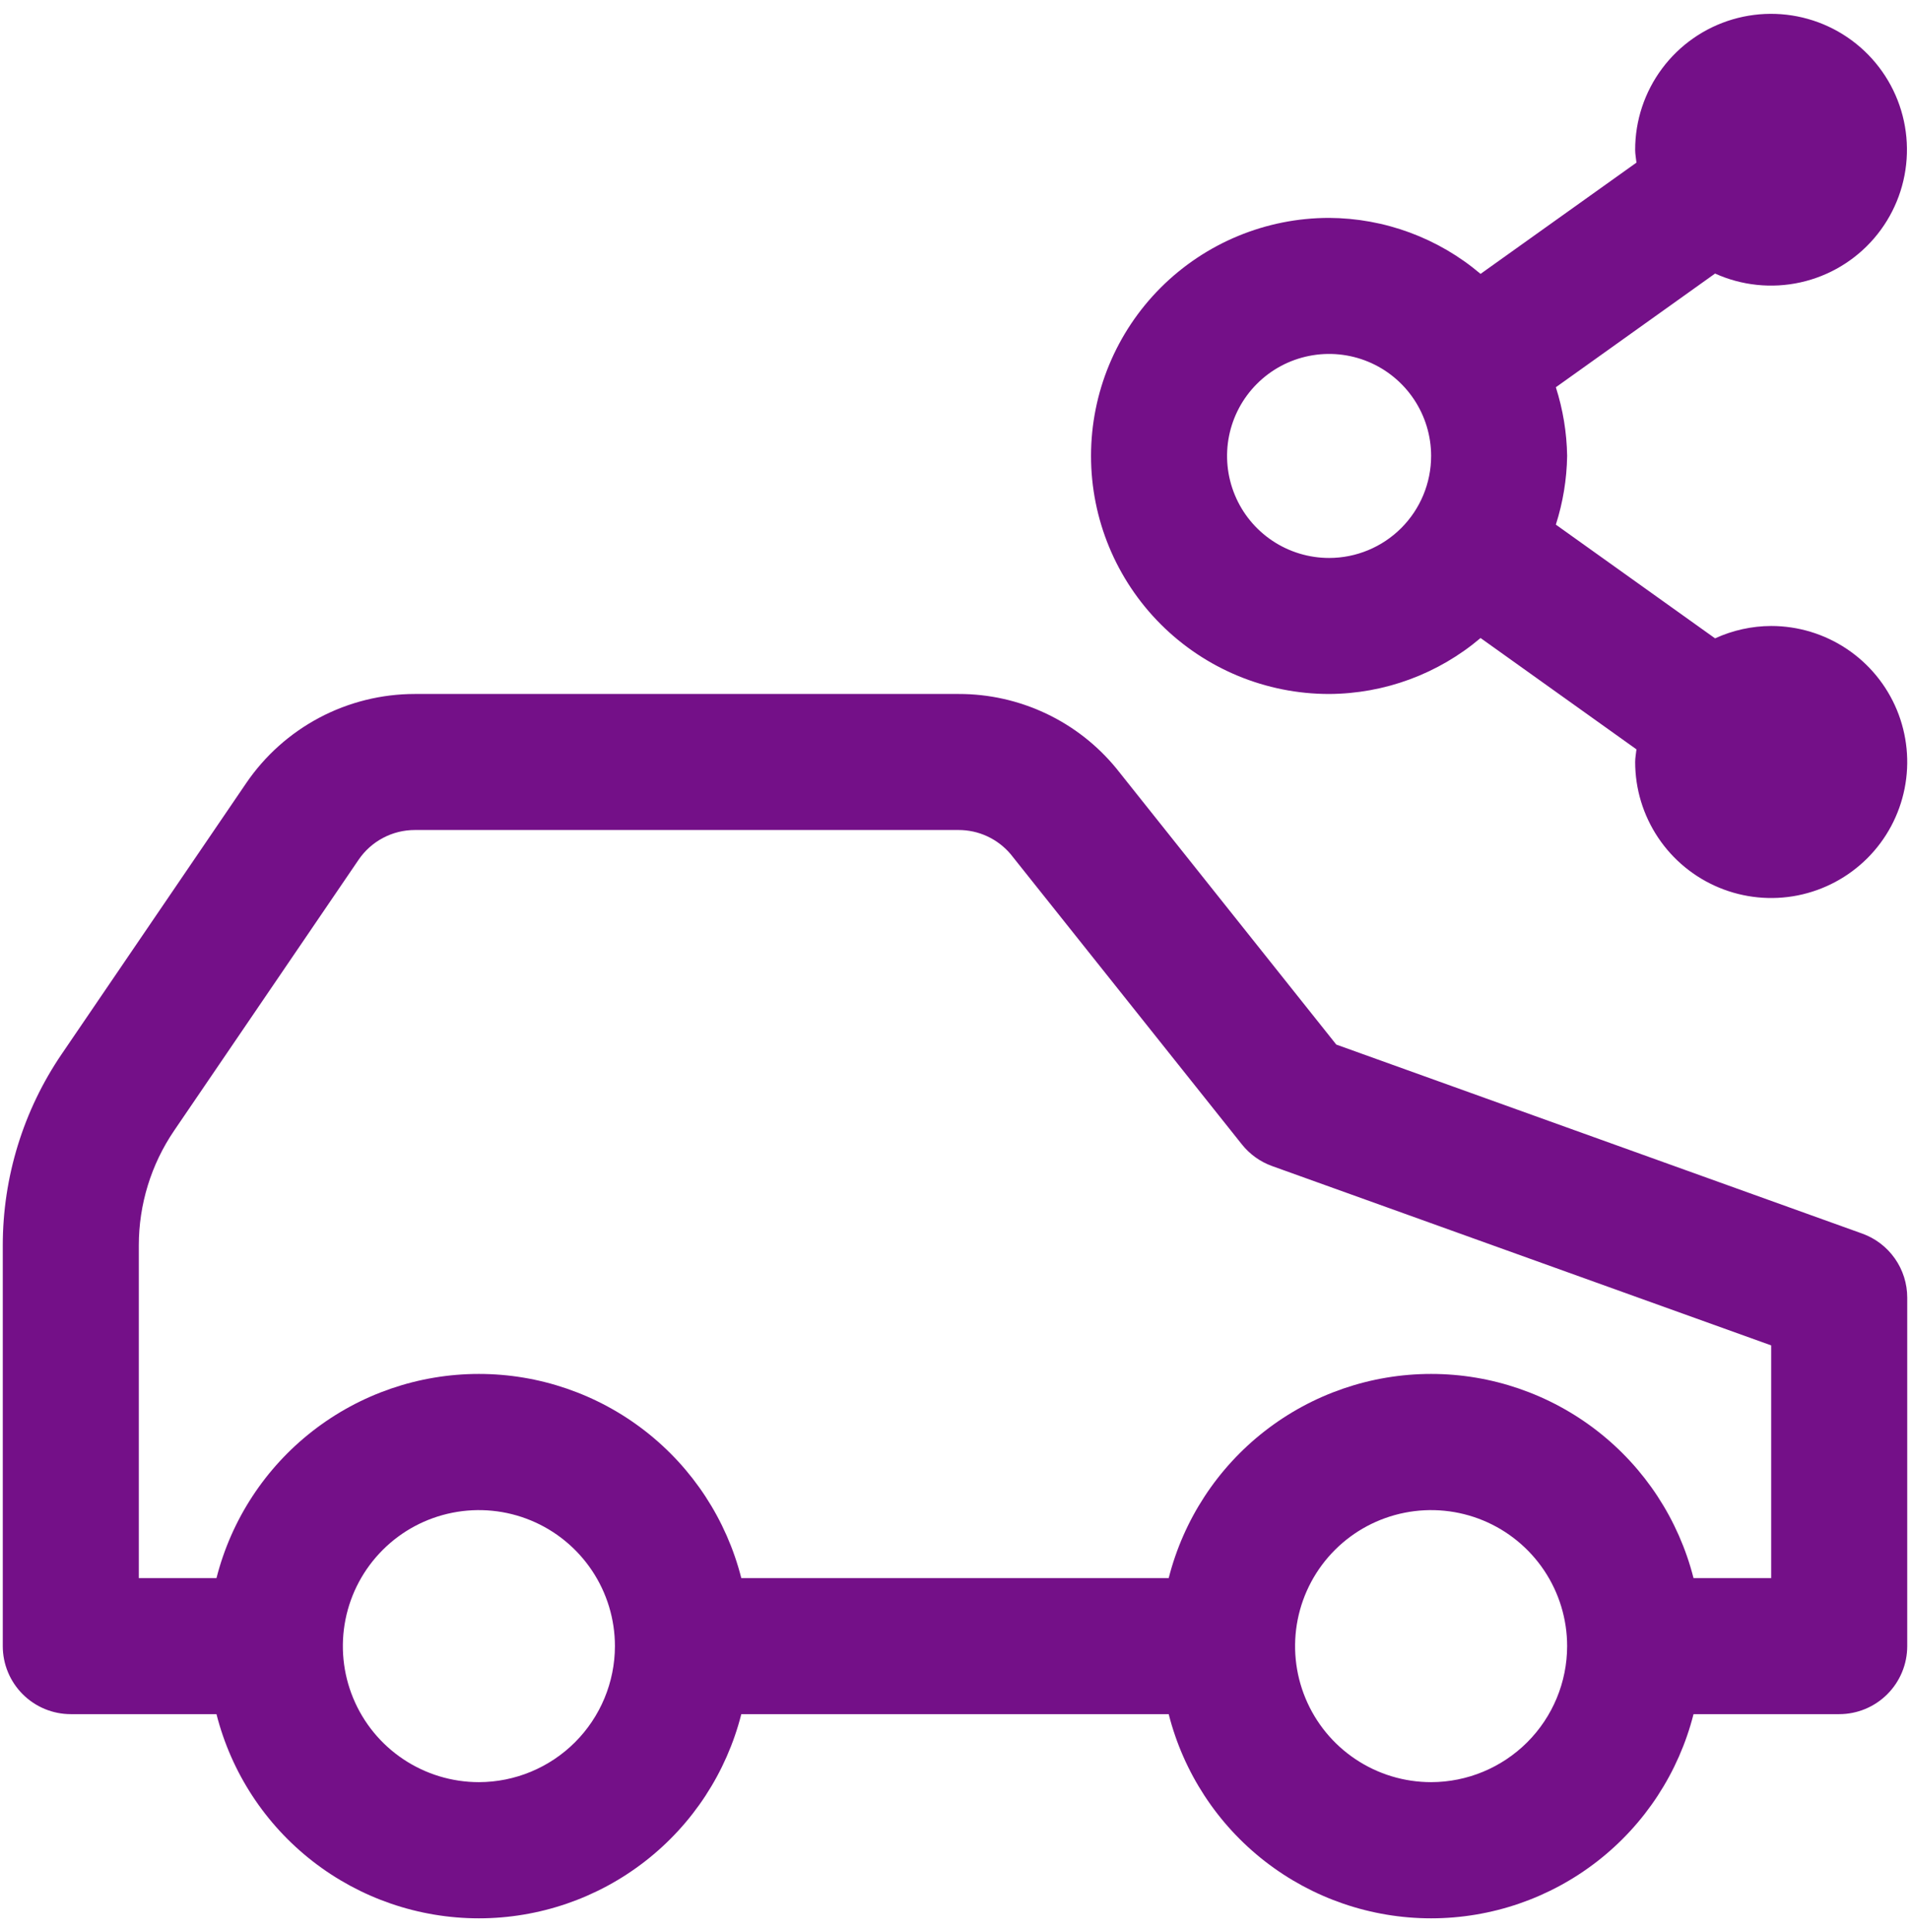 <svg width="86" height="87" viewBox="0 0 86 87" fill="none" xmlns="http://www.w3.org/2000/svg">
<path d="M79.75 28.188C78.878 28.191 78.016 28.381 77.223 28.745L70.054 23.624C70.374 22.624 70.546 21.582 70.562 20.531C70.546 19.481 70.374 18.439 70.054 17.438L77.223 12.318C78.427 12.862 79.775 13.002 81.066 12.716C82.356 12.431 83.519 11.736 84.381 10.734C85.243 9.733 85.758 8.479 85.848 7.161C85.939 5.842 85.6 4.53 84.883 3.421C84.166 2.311 83.108 1.463 81.869 1.004C80.63 0.545 79.276 0.5 78.009 0.874C76.741 1.249 75.63 2.024 74.84 3.083C74.049 4.142 73.623 5.429 73.625 6.75C73.625 6.946 73.665 7.13 73.683 7.323L66.664 12.333C64.758 10.717 62.343 9.825 59.844 9.812C57.001 9.812 54.275 10.942 52.264 12.952C50.254 14.962 49.125 17.688 49.125 20.531C49.125 23.374 50.254 26.1 52.264 28.11C54.275 30.121 57.001 31.25 59.844 31.25C62.343 31.238 64.758 30.346 66.664 28.73L73.683 33.743C73.665 33.933 73.625 34.117 73.625 34.312C73.625 35.524 73.984 36.708 74.657 37.715C75.33 38.723 76.287 39.508 77.406 39.971C78.525 40.435 79.757 40.556 80.945 40.32C82.133 40.083 83.224 39.5 84.081 38.644C84.938 37.787 85.521 36.696 85.757 35.507C85.994 34.319 85.872 33.088 85.409 31.968C84.945 30.849 84.16 29.893 83.153 29.22C82.146 28.547 80.961 28.188 79.75 28.188ZM59.844 25.125C58.935 25.125 58.047 24.855 57.292 24.351C56.536 23.846 55.947 23.129 55.6 22.289C55.252 21.45 55.161 20.526 55.338 19.635C55.516 18.744 55.953 17.925 56.596 17.283C57.238 16.64 58.056 16.203 58.948 16.026C59.839 15.848 60.762 15.94 61.602 16.287C62.441 16.635 63.158 17.224 63.663 17.979C64.168 18.735 64.438 19.623 64.438 20.531C64.438 21.75 63.953 22.918 63.092 23.779C62.23 24.641 61.062 25.125 59.844 25.125ZM83.848 55.548L60.168 47.037L50.27 34.609C49.41 33.557 48.326 32.71 47.097 32.129C45.868 31.548 44.525 31.247 43.165 31.25H18.678C17.18 31.25 15.705 31.616 14.382 32.316C13.058 33.017 11.925 34.03 11.083 35.268L2.777 47.466C1.049 50.005 0.125 53.006 0.125 56.078V74.125C0.125 74.937 0.448 75.716 1.022 76.29C1.596 76.865 2.375 77.188 3.188 77.188H9.747C10.414 79.816 11.937 82.147 14.077 83.812C16.217 85.477 18.851 86.382 21.562 86.382C24.274 86.382 26.908 85.477 29.048 83.812C31.188 82.147 32.711 79.816 33.378 77.188H52.622C53.289 79.816 54.812 82.147 56.952 83.812C59.092 85.477 61.726 86.382 64.438 86.382C67.149 86.382 69.783 85.477 71.923 83.812C74.063 82.147 75.586 79.816 76.253 77.188H82.812C83.625 77.188 84.404 76.865 84.978 76.29C85.552 75.716 85.875 74.937 85.875 74.125V58.43C85.875 57.799 85.68 57.184 85.317 56.668C84.954 56.152 84.441 55.761 83.848 55.548ZM21.562 80.25C20.351 80.25 19.167 79.891 18.16 79.218C17.152 78.545 16.367 77.588 15.904 76.469C15.44 75.35 15.319 74.118 15.555 72.93C15.791 71.742 16.375 70.65 17.232 69.794C18.088 68.937 19.179 68.354 20.368 68.118C21.556 67.881 22.787 68.003 23.906 68.466C25.026 68.93 25.982 69.715 26.655 70.722C27.328 71.729 27.688 72.914 27.688 74.125C27.685 75.749 27.039 77.305 25.891 78.453C24.743 79.601 23.186 80.248 21.562 80.25ZM64.438 80.25C63.226 80.25 62.042 79.891 61.035 79.218C60.027 78.545 59.242 77.588 58.779 76.469C58.315 75.35 58.194 74.118 58.43 72.93C58.666 71.742 59.25 70.65 60.106 69.794C60.963 68.937 62.054 68.354 63.243 68.118C64.431 67.881 65.662 68.003 66.781 68.466C67.901 68.93 68.857 69.715 69.53 70.722C70.203 71.729 70.562 72.914 70.562 74.125C70.56 75.749 69.914 77.305 68.766 78.453C67.618 79.601 66.061 80.248 64.438 80.25ZM79.75 71.062H76.253C75.586 68.434 74.063 66.103 71.923 64.438C69.783 62.773 67.149 61.868 64.438 61.868C61.726 61.868 59.092 62.773 56.952 64.438C54.812 66.103 53.289 68.434 52.622 71.062H33.378C32.711 68.434 31.188 66.103 29.048 64.438C26.908 62.773 24.274 61.868 21.562 61.868C18.851 61.868 16.217 62.773 14.077 64.438C11.937 66.103 10.414 68.434 9.747 71.062H6.25V56.078C6.25 54.234 6.805 52.432 7.843 50.908L16.145 38.716C16.426 38.303 16.803 37.965 17.245 37.731C17.686 37.497 18.178 37.375 18.678 37.375H43.165C43.611 37.375 44.051 37.472 44.455 37.66C44.859 37.848 45.218 38.122 45.505 38.462L55.918 51.533C56.272 51.977 56.742 52.315 57.277 52.507L79.75 60.583V71.062Z" fill="#741088"/>
</svg>
